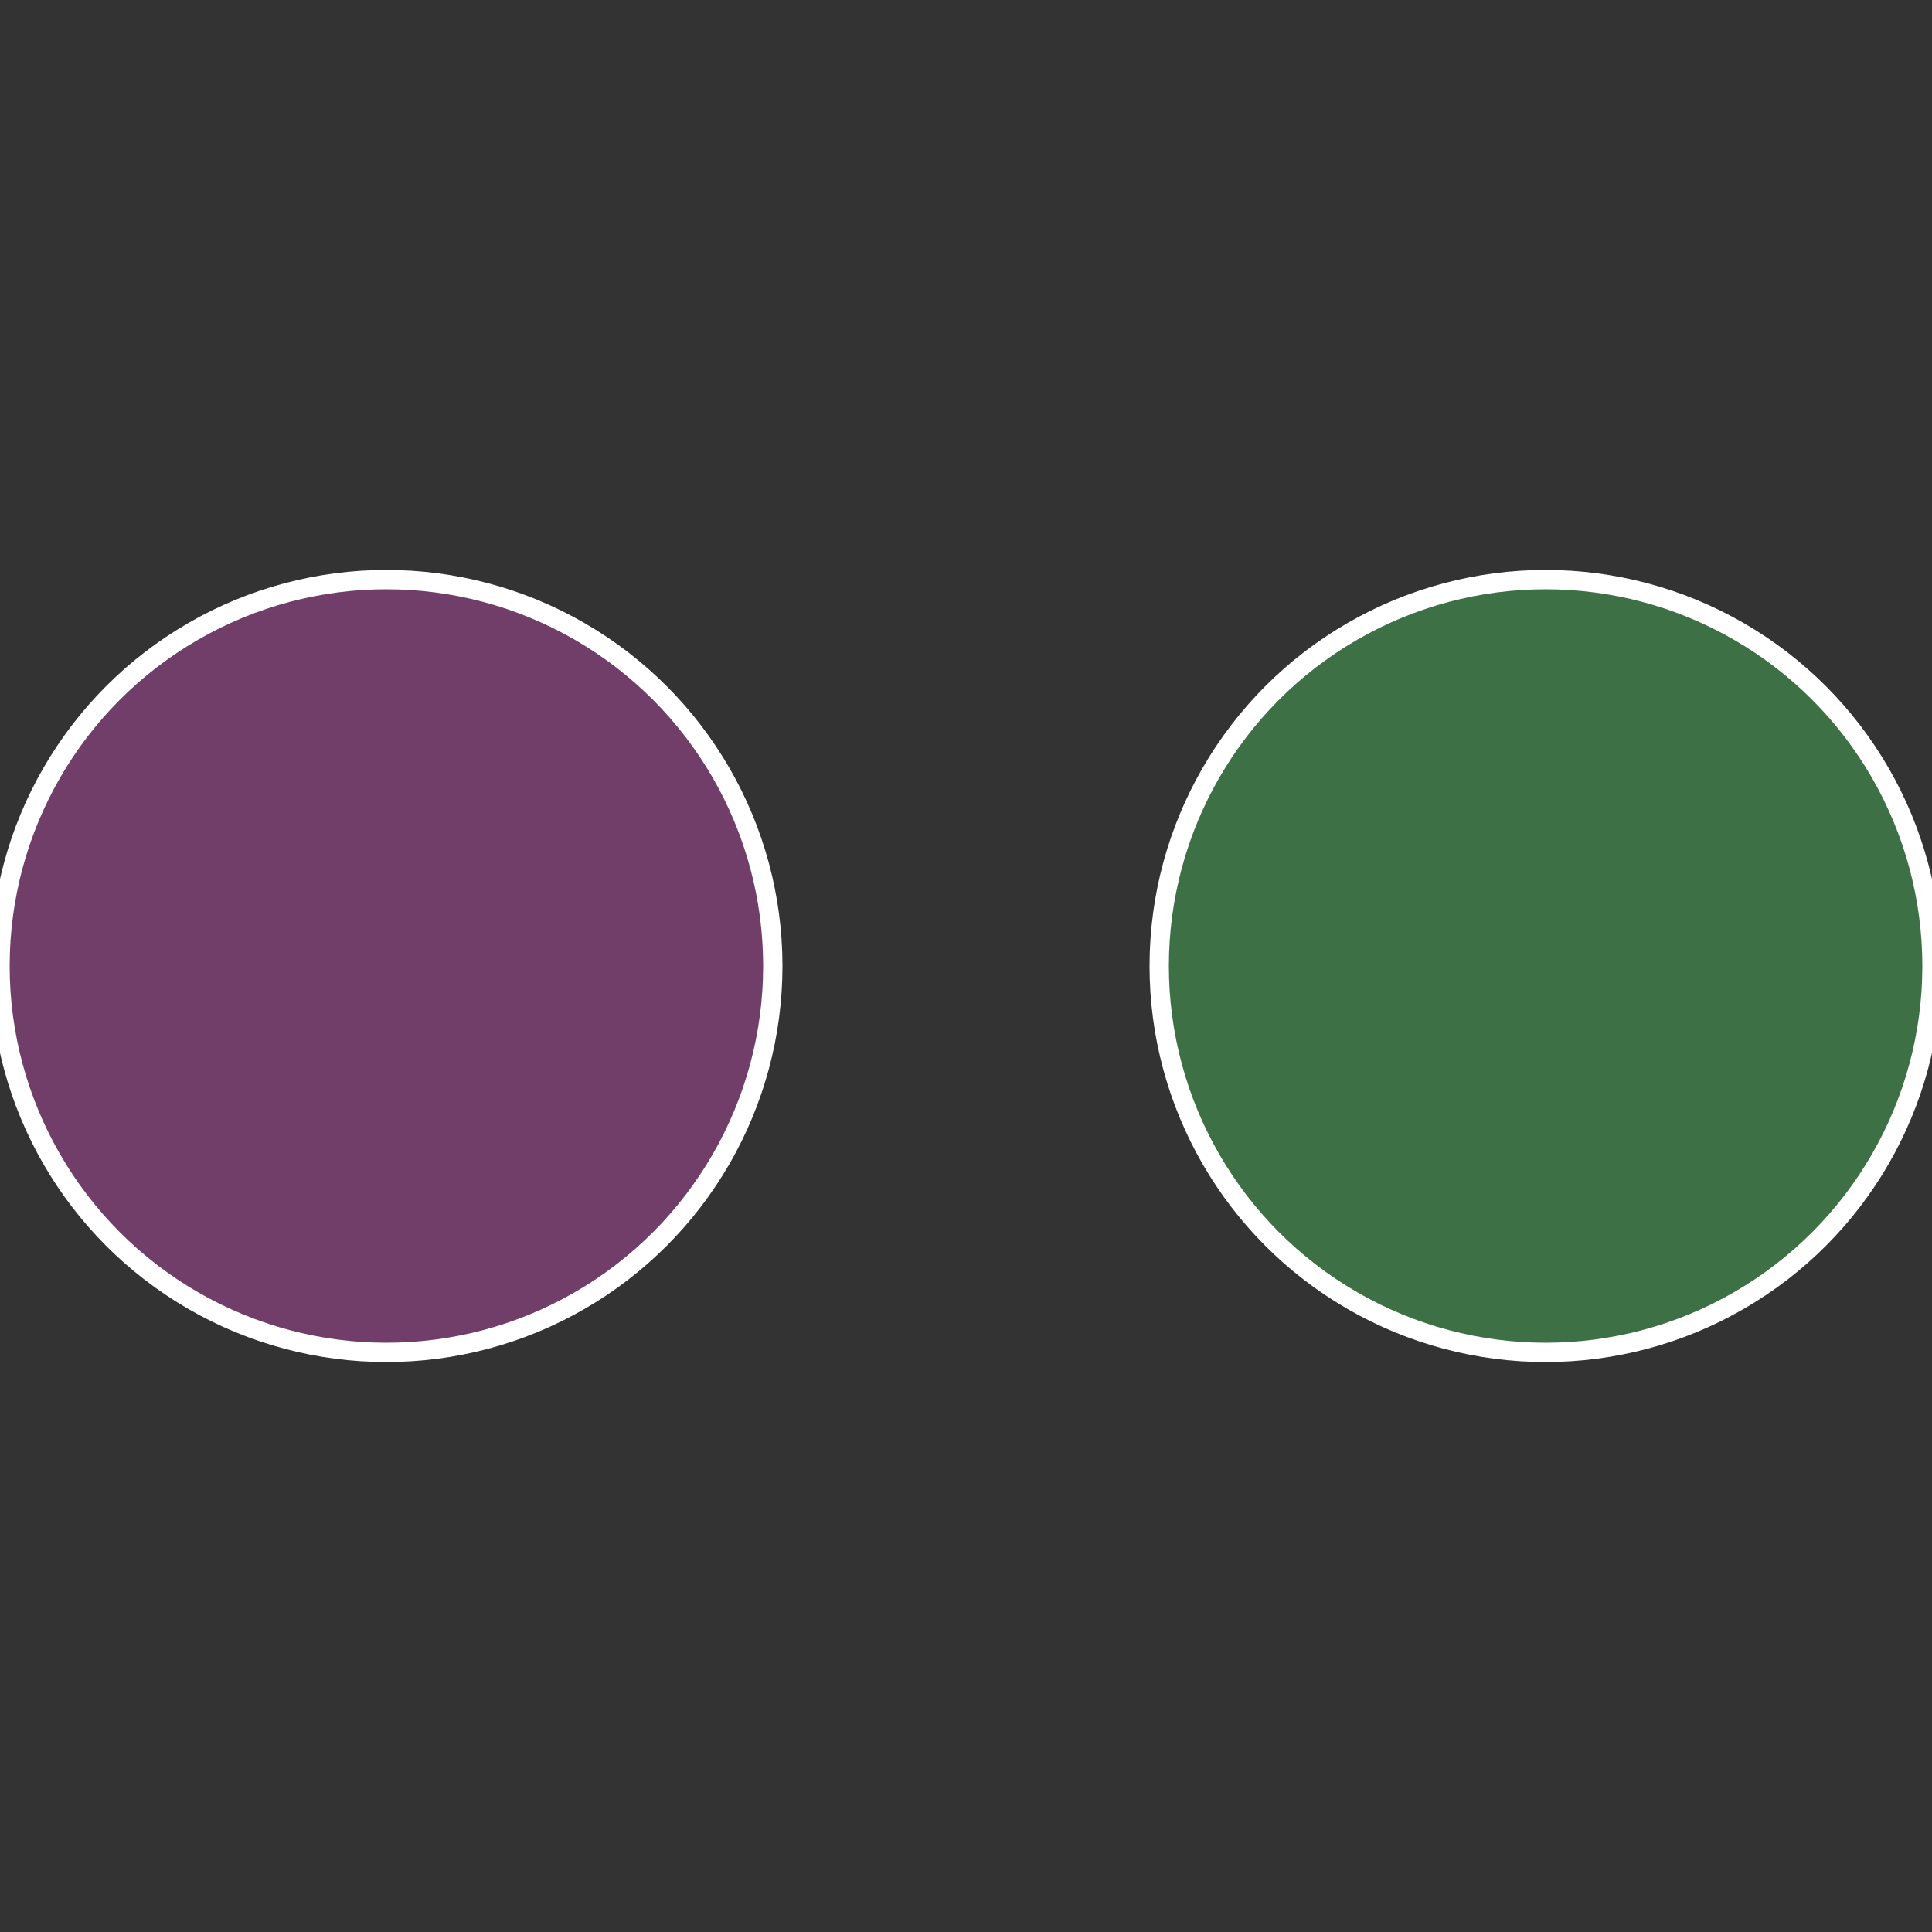 <?xml version="1.0" standalone="no"?>
<svg width="500" height="500" viewBox="-1 -1 2 2" xmlns="http://www.w3.org/2000/svg">
 
                <rect x="-1" y="-1" width="2" height="2" fill="#333333" stroke="none"/>
 
                <circle cx="0.6" cy="0" r="0.4" fill="#3e7045" stroke="#fff" stroke-width="1%" />
             
                <circle cx="-0.6" cy="7.3478807948841E-17" r="0.4" fill="#703e68" stroke="#fff" stroke-width="1%" />
            </svg>
